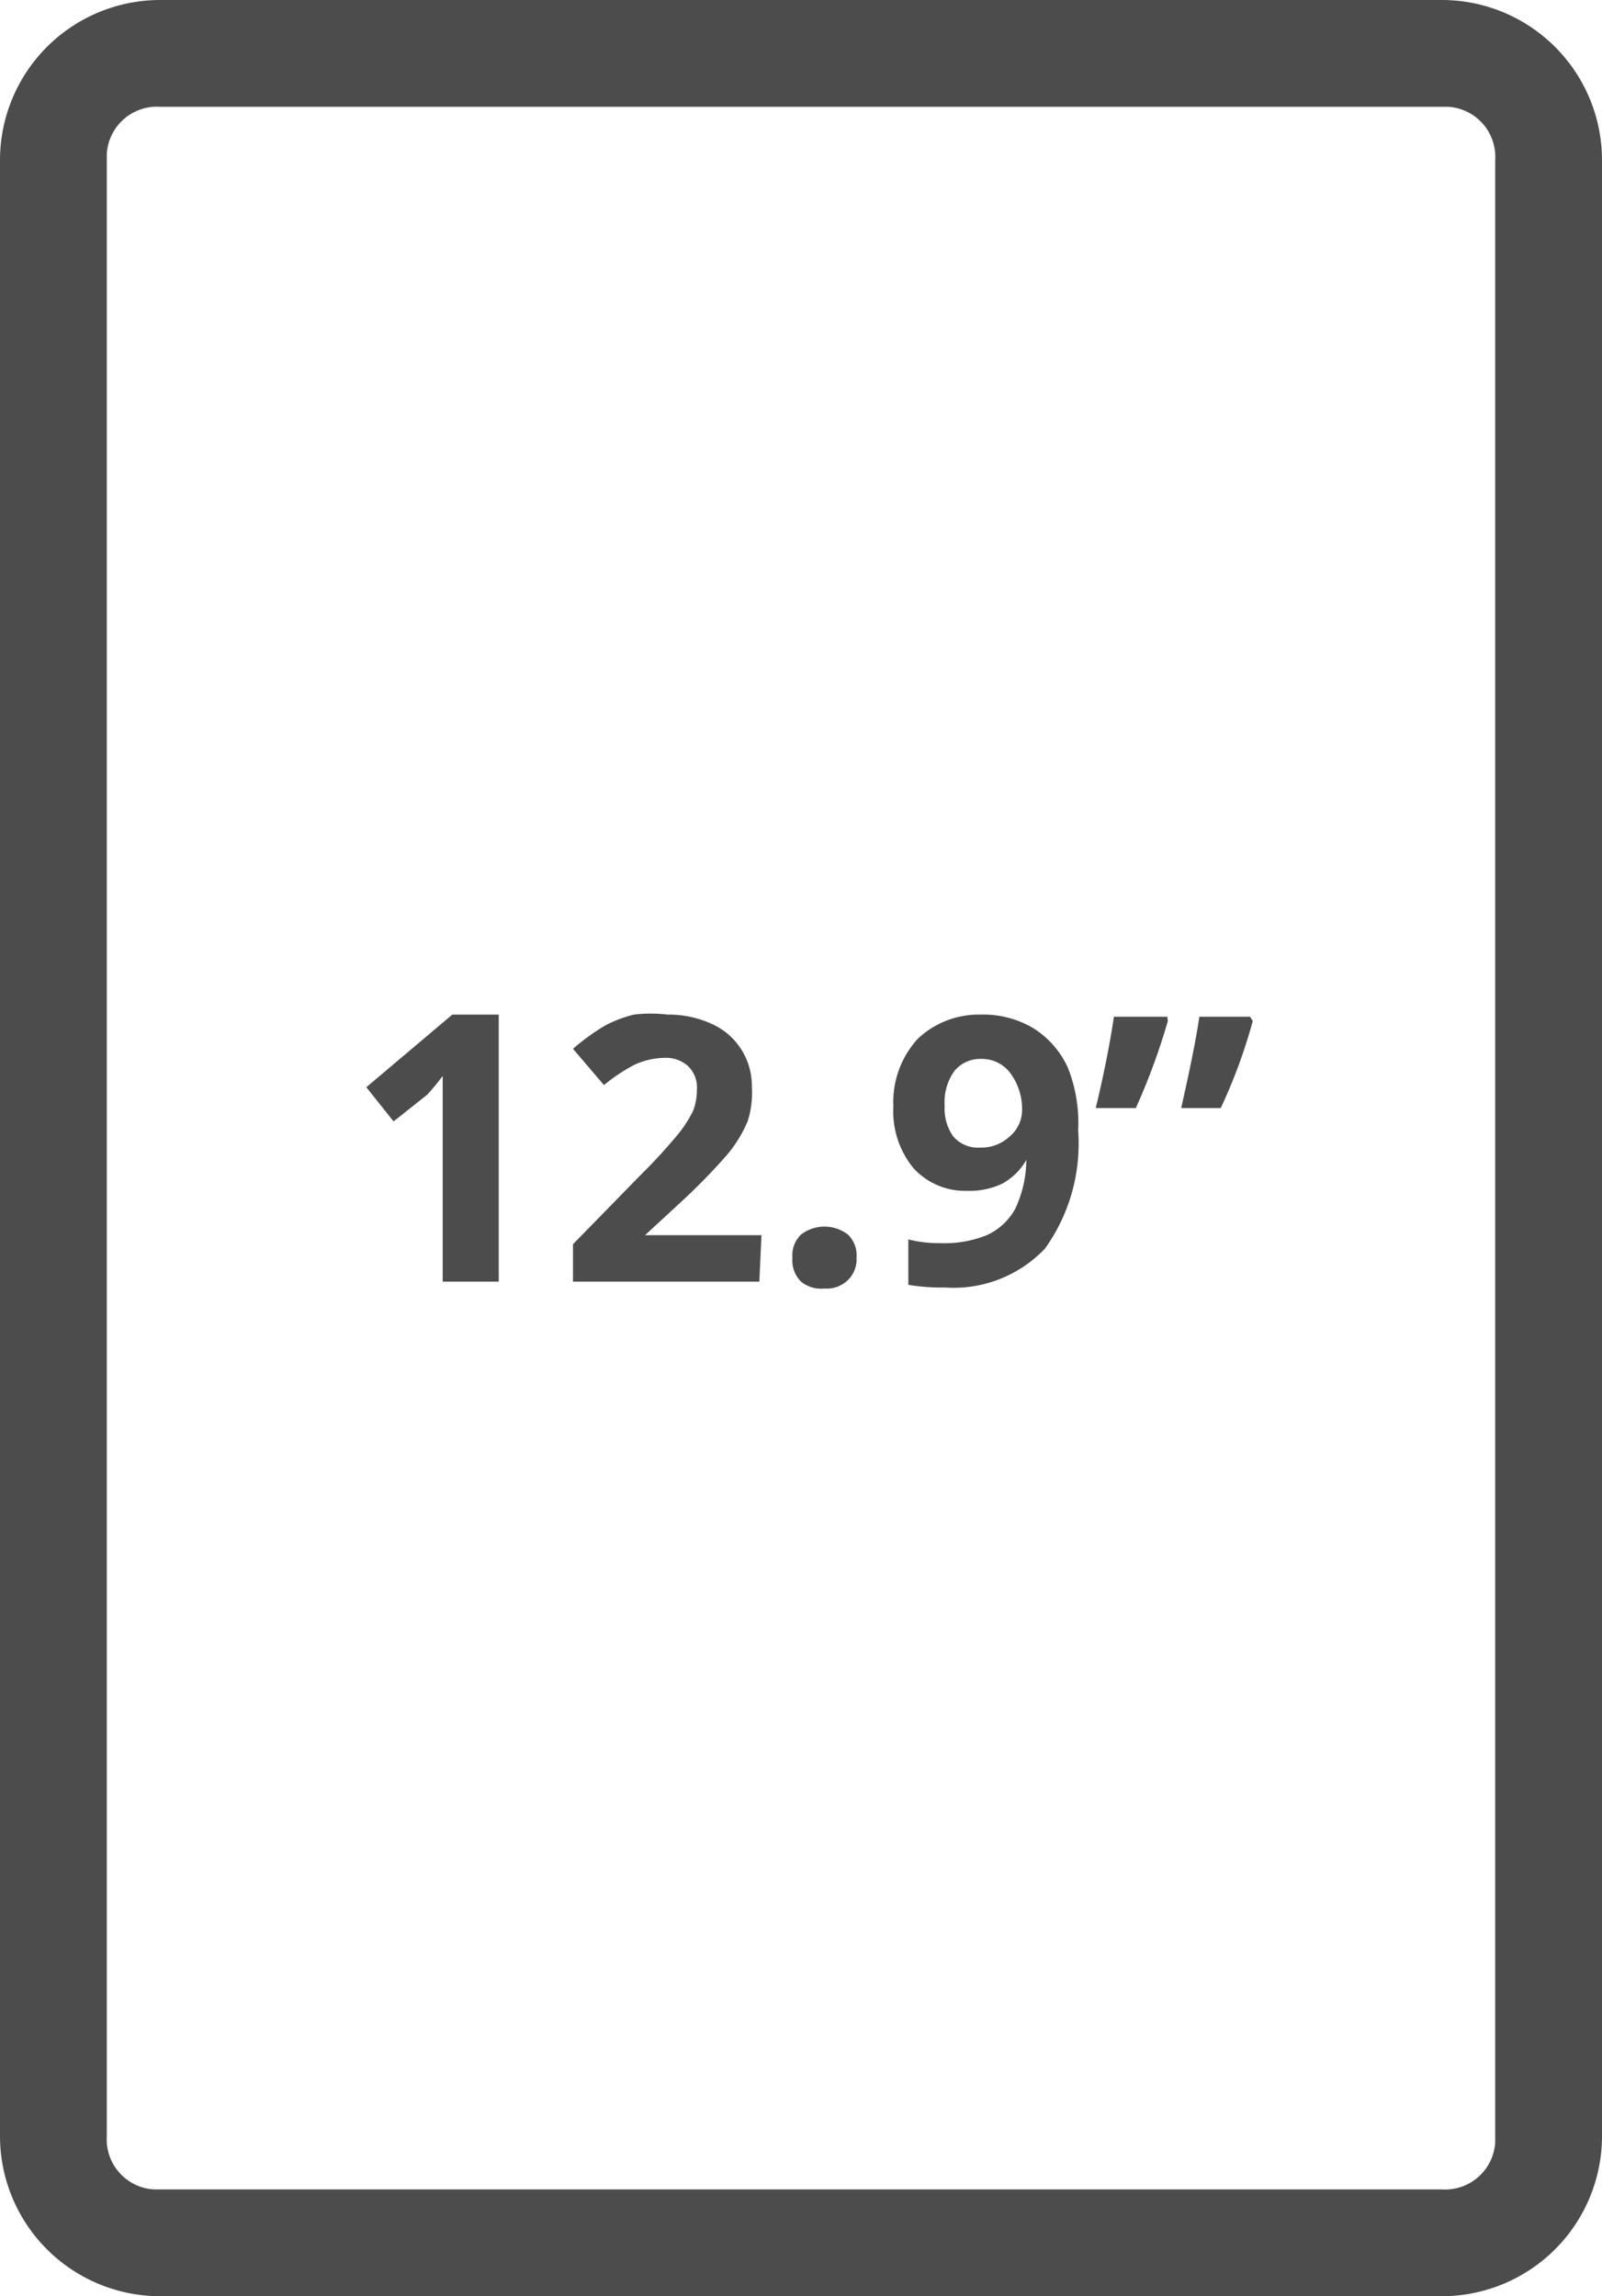 <svg id="Layer_1" data-name="Layer 1" xmlns="http://www.w3.org/2000/svg" viewBox="0 0 30 43"><defs><style>.cls-1{fill:#4c4c4c;}</style></defs><title>ipadair_light__bxa7031ri76u_large</title><path class="cls-1" d="M27,0a3,3,0,0,1,3,3V40a3,3,0,0,1-3,3H3a3,3,0,0,1-3-3V3A3,3,0,0,1,3,0Zm1,3a.94.94,0,0,0-.88-1H3a.94.94,0,0,0-1,.88V40a.94.94,0,0,0,.88,1H27a.94.94,0,0,0,1-.88V3Z"/><path class="cls-1" d="M9.34,24H8.29V20.15A4.87,4.87,0,0,1,8,20.5L7.37,21l-.51-.64L8.47,19h.87Z"/><path class="cls-1" d="M14.22,24H10.73V23.3L12,22a10,10,0,0,0,.73-.8,2.33,2.33,0,0,0,.25-.4,1.07,1.07,0,0,0,.07-.39.55.55,0,0,0-.17-.45.62.62,0,0,0-.44-.15,1.39,1.39,0,0,0-.56.13,3.31,3.31,0,0,0-.57.38l-.58-.68a4.14,4.14,0,0,1,.61-.44,2.41,2.41,0,0,1,.53-.2A2.64,2.64,0,0,1,12.5,19a1.94,1.94,0,0,1,.82.17,1.26,1.26,0,0,1,.56.48,1.27,1.27,0,0,1,.2.7A1.75,1.75,0,0,1,14,21a2.47,2.47,0,0,1-.38.62,11.39,11.39,0,0,1-.89.91l-.65.6v0h2.18Z"/><path class="cls-1" d="M14.84,23.55a.53.53,0,0,1,.16-.43.72.72,0,0,1,.88,0,.54.54,0,0,1,.16.43.54.54,0,0,1-.16.42.57.57,0,0,1-.44.16A.6.6,0,0,1,15,24,.56.56,0,0,1,14.84,23.55Z"/><path class="cls-1" d="M20.19,21.17a3.37,3.37,0,0,1-.62,2.21,2.36,2.36,0,0,1-1.88.73,3.7,3.7,0,0,1-.68-.05v-.85a2.35,2.35,0,0,0,.6.07,2.12,2.12,0,0,0,.87-.15,1.15,1.15,0,0,0,.53-.49,2.19,2.19,0,0,0,.21-.92h0a1.15,1.15,0,0,1-.46.45,1.42,1.42,0,0,1-.65.13,1.31,1.31,0,0,1-1-.42,1.67,1.67,0,0,1-.38-1.16,1.75,1.75,0,0,1,.46-1.27A1.66,1.66,0,0,1,18.36,19a1.83,1.83,0,0,1,1,.26A1.71,1.71,0,0,1,20,20,2.81,2.81,0,0,1,20.19,21.17Zm-1.81-1.34a.62.62,0,0,0-.51.23,1,1,0,0,0-.18.65.9.9,0,0,0,.16.57.61.61,0,0,0,.51.21.77.77,0,0,0,.55-.21.65.65,0,0,0,.23-.48,1.13,1.13,0,0,0-.21-.69A.66.66,0,0,0,18.38,19.83Z"/><path class="cls-1" d="M21.87,19.12a12.28,12.28,0,0,1-.6,1.63h-.75c.16-.67.27-1.24.34-1.71h1Zm1.59,0a10,10,0,0,1-.6,1.63h-.74c.15-.67.27-1.24.34-1.71h.95Z"/></svg>